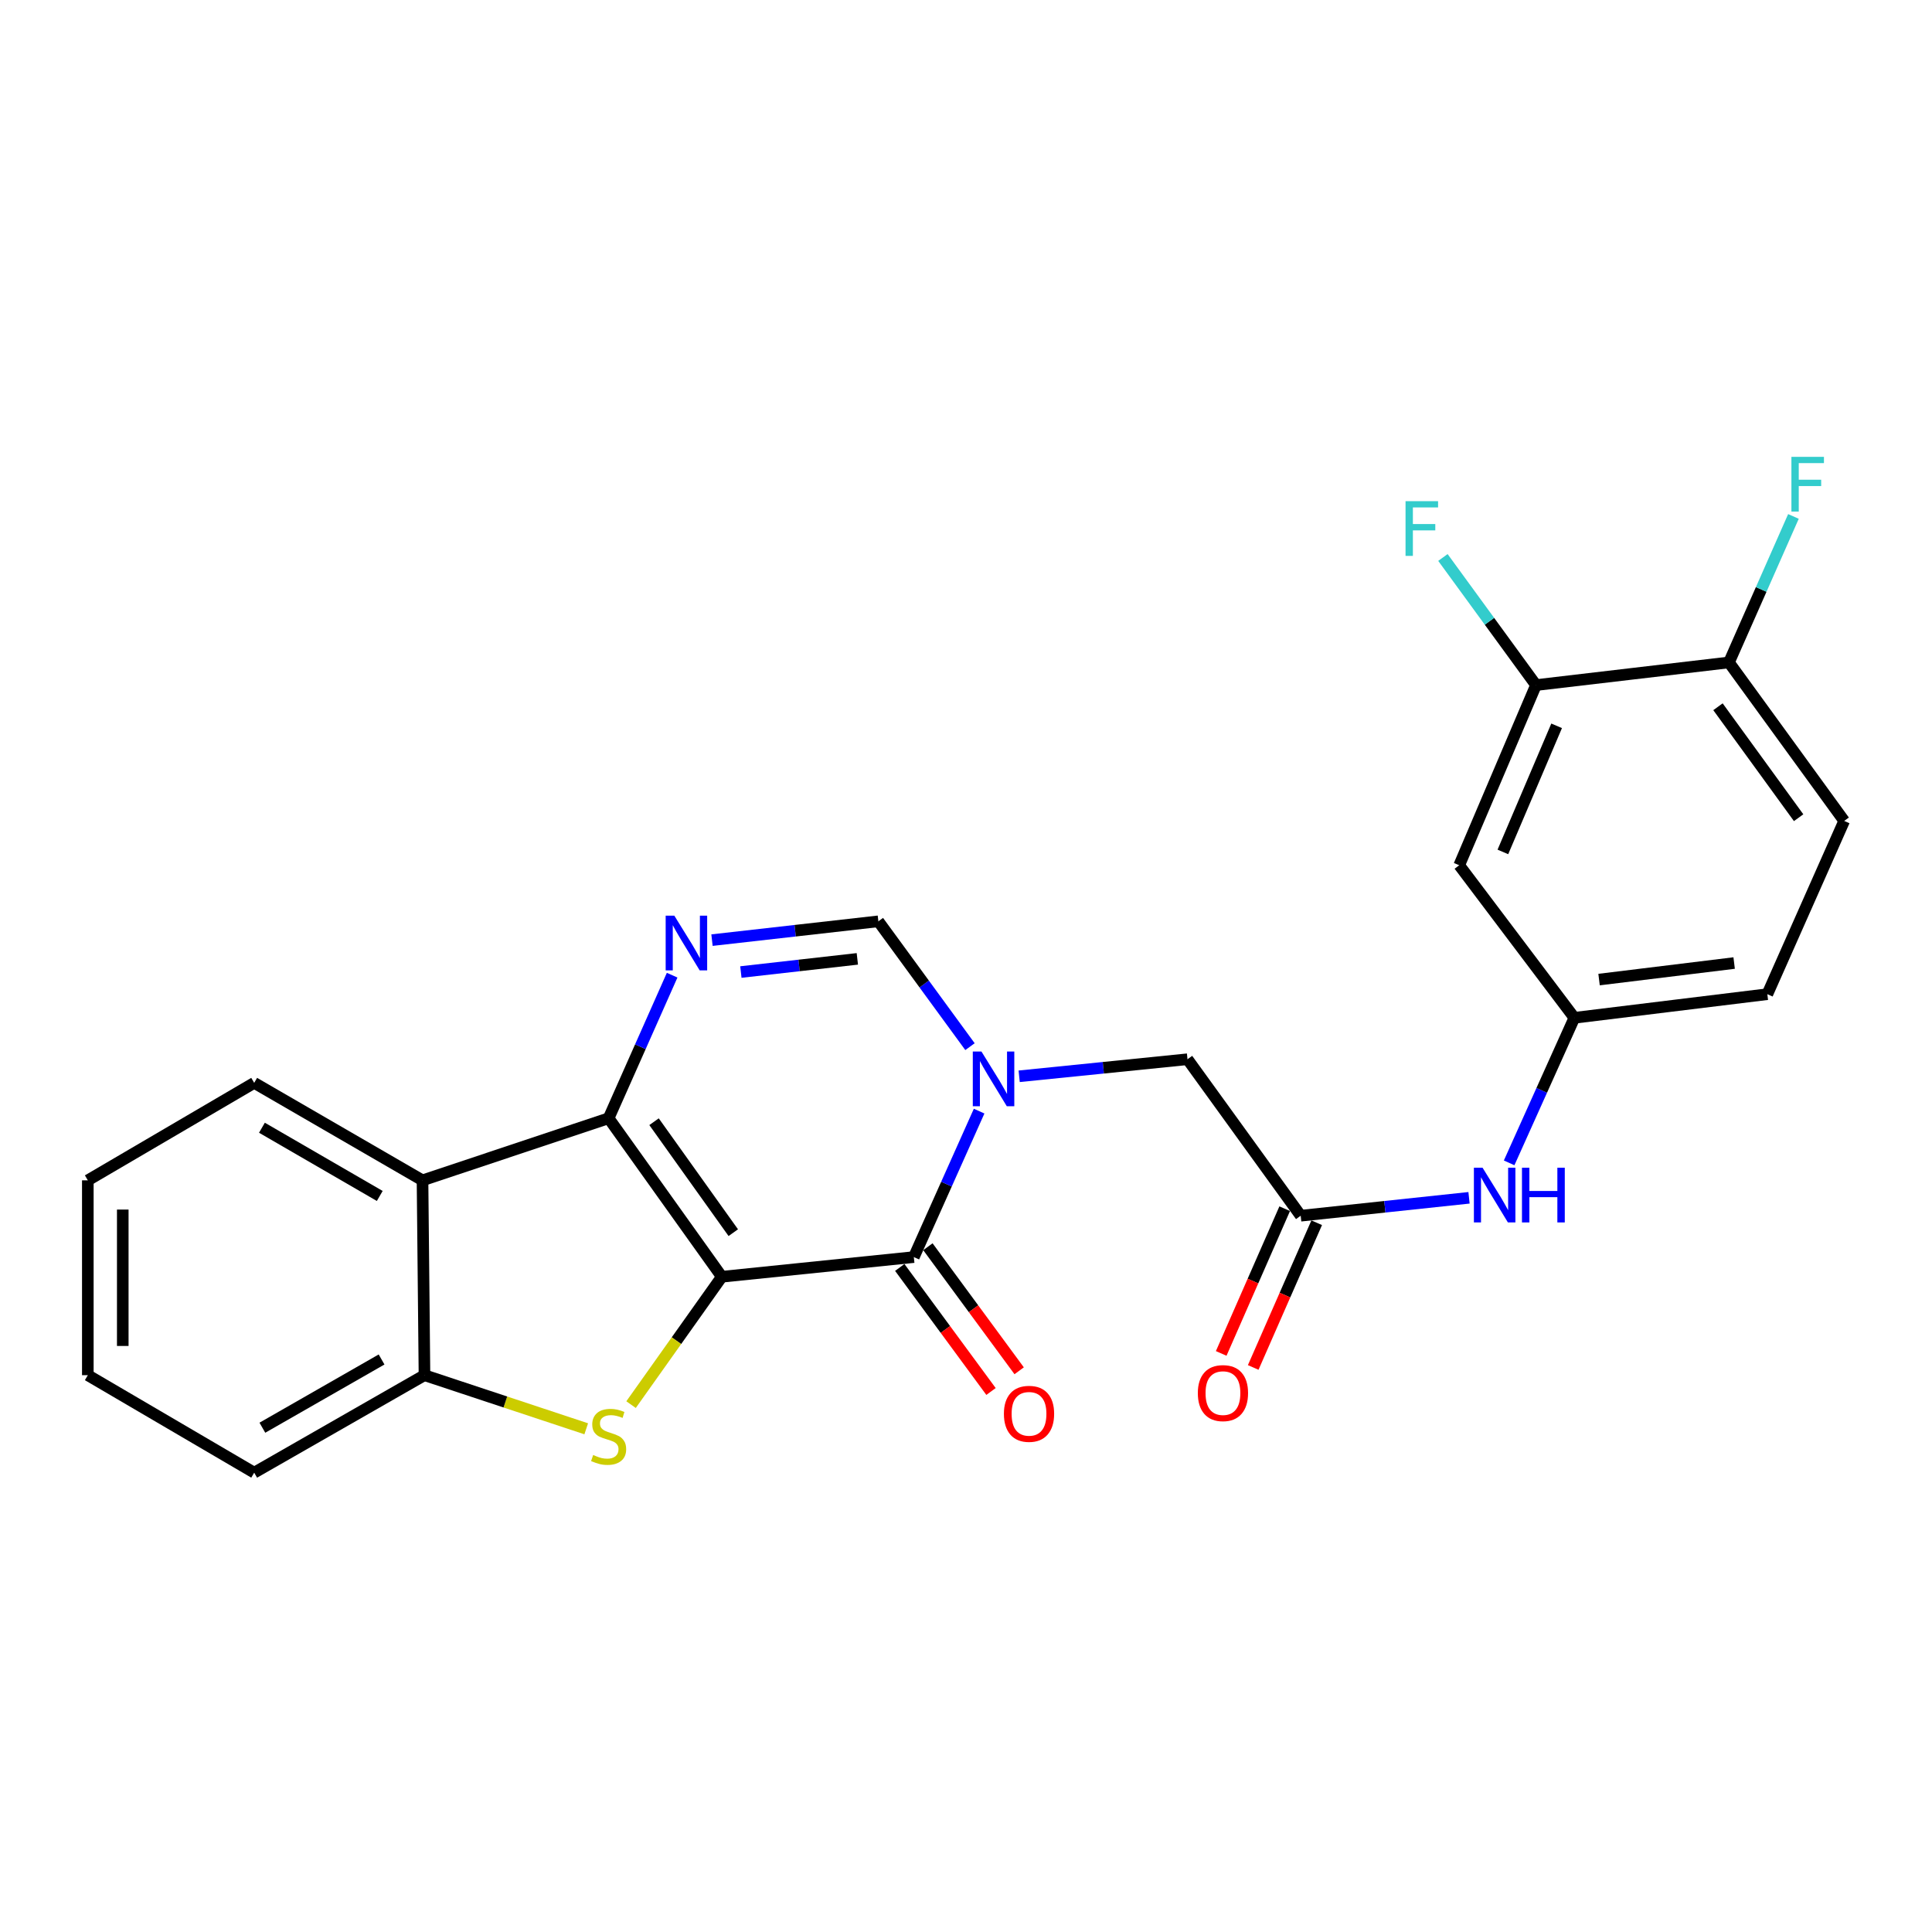 <?xml version='1.0' encoding='iso-8859-1'?>
<svg version='1.1' baseProfile='full'
              xmlns='http://www.w3.org/2000/svg'
                      xmlns:rdkit='http://www.rdkit.org/xml'
                      xmlns:xlink='http://www.w3.org/1999/xlink'
                  xml:space='preserve'
width='1000px' height='1000px' viewBox='0 0 1000 1000'>
<!-- END OF HEADER -->
<rect style='opacity:1.0;fill:#FFFFFF;stroke:none' width='1000' height='1000' x='0' y='0'> </rect>
<path class='bond-0' d='M 373.617,660.846 L 315.022,578.797' style='fill:none;fill-rule:evenodd;stroke:#000000;stroke-width:6px;stroke-linecap:butt;stroke-linejoin:miter;stroke-opacity:1' />
<path class='bond-0' d='M 379.547,638.026 L 338.531,580.593' style='fill:none;fill-rule:evenodd;stroke:#000000;stroke-width:6px;stroke-linecap:butt;stroke-linejoin:miter;stroke-opacity:1' />
<path class='bond-1' d='M 373.617,660.846 L 472.999,650.666' style='fill:none;fill-rule:evenodd;stroke:#000000;stroke-width:6px;stroke-linecap:butt;stroke-linejoin:miter;stroke-opacity:1' />
<path class='bond-3' d='M 373.617,660.846 L 350.125,693.938' style='fill:none;fill-rule:evenodd;stroke:#000000;stroke-width:6px;stroke-linecap:butt;stroke-linejoin:miter;stroke-opacity:1' />
<path class='bond-3' d='M 350.125,693.938 L 326.633,727.03' style='fill:none;fill-rule:evenodd;stroke:#CCCC00;stroke-width:6px;stroke-linecap:butt;stroke-linejoin:miter;stroke-opacity:1' />
<path class='bond-4' d='M 315.022,578.797 L 331.461,541.773' style='fill:none;fill-rule:evenodd;stroke:#000000;stroke-width:6px;stroke-linecap:butt;stroke-linejoin:miter;stroke-opacity:1' />
<path class='bond-4' d='M 331.461,541.773 L 347.9,504.748' style='fill:none;fill-rule:evenodd;stroke:#0000FF;stroke-width:6px;stroke-linecap:butt;stroke-linejoin:miter;stroke-opacity:1' />
<path class='bond-5' d='M 315.022,578.797 L 218.695,610.943' style='fill:none;fill-rule:evenodd;stroke:#000000;stroke-width:6px;stroke-linecap:butt;stroke-linejoin:miter;stroke-opacity:1' />
<path class='bond-2' d='M 472.999,650.666 L 489.897,612.89' style='fill:none;fill-rule:evenodd;stroke:#000000;stroke-width:6px;stroke-linecap:butt;stroke-linejoin:miter;stroke-opacity:1' />
<path class='bond-2' d='M 489.897,612.89 L 506.795,575.115' style='fill:none;fill-rule:evenodd;stroke:#0000FF;stroke-width:6px;stroke-linecap:butt;stroke-linejoin:miter;stroke-opacity:1' />
<path class='bond-13' d='M 465.714,656.025 L 489.331,688.129' style='fill:none;fill-rule:evenodd;stroke:#000000;stroke-width:6px;stroke-linecap:butt;stroke-linejoin:miter;stroke-opacity:1' />
<path class='bond-13' d='M 489.331,688.129 L 512.948,720.233' style='fill:none;fill-rule:evenodd;stroke:#FF0000;stroke-width:6px;stroke-linecap:butt;stroke-linejoin:miter;stroke-opacity:1' />
<path class='bond-13' d='M 480.284,645.307 L 503.901,677.411' style='fill:none;fill-rule:evenodd;stroke:#000000;stroke-width:6px;stroke-linecap:butt;stroke-linejoin:miter;stroke-opacity:1' />
<path class='bond-13' d='M 503.901,677.411 L 527.518,709.515' style='fill:none;fill-rule:evenodd;stroke:#FF0000;stroke-width:6px;stroke-linecap:butt;stroke-linejoin:miter;stroke-opacity:1' />
<path class='bond-6' d='M 502.062,541.743 L 478.351,509.308' style='fill:none;fill-rule:evenodd;stroke:#0000FF;stroke-width:6px;stroke-linecap:butt;stroke-linejoin:miter;stroke-opacity:1' />
<path class='bond-6' d='M 478.351,509.308 L 454.64,476.873' style='fill:none;fill-rule:evenodd;stroke:#000000;stroke-width:6px;stroke-linecap:butt;stroke-linejoin:miter;stroke-opacity:1' />
<path class='bond-9' d='M 527.522,557.085 L 571.084,552.672' style='fill:none;fill-rule:evenodd;stroke:#0000FF;stroke-width:6px;stroke-linecap:butt;stroke-linejoin:miter;stroke-opacity:1' />
<path class='bond-9' d='M 571.084,552.672 L 614.646,548.259' style='fill:none;fill-rule:evenodd;stroke:#000000;stroke-width:6px;stroke-linecap:butt;stroke-linejoin:miter;stroke-opacity:1' />
<path class='bond-7' d='M 303.432,739.544 L 261.571,725.668' style='fill:none;fill-rule:evenodd;stroke:#CCCC00;stroke-width:6px;stroke-linecap:butt;stroke-linejoin:miter;stroke-opacity:1' />
<path class='bond-7' d='M 261.571,725.668 L 219.71,711.793' style='fill:none;fill-rule:evenodd;stroke:#000000;stroke-width:6px;stroke-linecap:butt;stroke-linejoin:miter;stroke-opacity:1' />
<path class='bond-26' d='M 368.527,486.61 L 411.584,481.742' style='fill:none;fill-rule:evenodd;stroke:#0000FF;stroke-width:6px;stroke-linecap:butt;stroke-linejoin:miter;stroke-opacity:1' />
<path class='bond-26' d='M 411.584,481.742 L 454.64,476.873' style='fill:none;fill-rule:evenodd;stroke:#000000;stroke-width:6px;stroke-linecap:butt;stroke-linejoin:miter;stroke-opacity:1' />
<path class='bond-26' d='M 383.477,503.123 L 413.616,499.715' style='fill:none;fill-rule:evenodd;stroke:#0000FF;stroke-width:6px;stroke-linecap:butt;stroke-linejoin:miter;stroke-opacity:1' />
<path class='bond-26' d='M 413.616,499.715 L 443.755,496.307' style='fill:none;fill-rule:evenodd;stroke:#000000;stroke-width:6px;stroke-linecap:butt;stroke-linejoin:miter;stroke-opacity:1' />
<path class='bond-21' d='M 218.695,610.943 L 131.572,560.489' style='fill:none;fill-rule:evenodd;stroke:#000000;stroke-width:6px;stroke-linecap:butt;stroke-linejoin:miter;stroke-opacity:1' />
<path class='bond-21' d='M 196.562,619.028 L 135.576,583.709' style='fill:none;fill-rule:evenodd;stroke:#000000;stroke-width:6px;stroke-linecap:butt;stroke-linejoin:miter;stroke-opacity:1' />
<path class='bond-25' d='M 218.695,610.943 L 219.71,711.793' style='fill:none;fill-rule:evenodd;stroke:#000000;stroke-width:6px;stroke-linecap:butt;stroke-linejoin:miter;stroke-opacity:1' />
<path class='bond-22' d='M 219.71,711.793 L 131.572,762.248' style='fill:none;fill-rule:evenodd;stroke:#000000;stroke-width:6px;stroke-linecap:butt;stroke-linejoin:miter;stroke-opacity:1' />
<path class='bond-22' d='M 197.503,703.663 L 135.807,738.982' style='fill:none;fill-rule:evenodd;stroke:#000000;stroke-width:6px;stroke-linecap:butt;stroke-linejoin:miter;stroke-opacity:1' />
<path class='bond-8' d='M 673.241,629.252 L 614.646,548.259' style='fill:none;fill-rule:evenodd;stroke:#000000;stroke-width:6px;stroke-linecap:butt;stroke-linejoin:miter;stroke-opacity:1' />
<path class='bond-12' d='M 673.241,629.252 L 716.802,624.617' style='fill:none;fill-rule:evenodd;stroke:#000000;stroke-width:6px;stroke-linecap:butt;stroke-linejoin:miter;stroke-opacity:1' />
<path class='bond-12' d='M 716.802,624.617 L 760.364,619.982' style='fill:none;fill-rule:evenodd;stroke:#0000FF;stroke-width:6px;stroke-linecap:butt;stroke-linejoin:miter;stroke-opacity:1' />
<path class='bond-16' d='M 664.959,625.619 L 648.527,663.074' style='fill:none;fill-rule:evenodd;stroke:#000000;stroke-width:6px;stroke-linecap:butt;stroke-linejoin:miter;stroke-opacity:1' />
<path class='bond-16' d='M 648.527,663.074 L 632.094,700.53' style='fill:none;fill-rule:evenodd;stroke:#FF0000;stroke-width:6px;stroke-linecap:butt;stroke-linejoin:miter;stroke-opacity:1' />
<path class='bond-16' d='M 681.522,632.886 L 665.09,670.341' style='fill:none;fill-rule:evenodd;stroke:#000000;stroke-width:6px;stroke-linecap:butt;stroke-linejoin:miter;stroke-opacity:1' />
<path class='bond-16' d='M 665.09,670.341 L 648.658,707.796' style='fill:none;fill-rule:evenodd;stroke:#FF0000;stroke-width:6px;stroke-linecap:butt;stroke-linejoin:miter;stroke-opacity:1' />
<path class='bond-10' d='M 795.031,354.6 L 755.289,447.852' style='fill:none;fill-rule:evenodd;stroke:#000000;stroke-width:6px;stroke-linecap:butt;stroke-linejoin:miter;stroke-opacity:1' />
<path class='bond-10' d='M 805.71,375.679 L 777.89,440.956' style='fill:none;fill-rule:evenodd;stroke:#000000;stroke-width:6px;stroke-linecap:butt;stroke-linejoin:miter;stroke-opacity:1' />
<path class='bond-18' d='M 795.031,354.6 L 770.942,321.574' style='fill:none;fill-rule:evenodd;stroke:#000000;stroke-width:6px;stroke-linecap:butt;stroke-linejoin:miter;stroke-opacity:1' />
<path class='bond-18' d='M 770.942,321.574 L 746.852,288.548' style='fill:none;fill-rule:evenodd;stroke:#33CCCC;stroke-width:6px;stroke-linecap:butt;stroke-linejoin:miter;stroke-opacity:1' />
<path class='bond-28' d='M 795.031,354.6 L 894.906,342.873' style='fill:none;fill-rule:evenodd;stroke:#000000;stroke-width:6px;stroke-linecap:butt;stroke-linejoin:miter;stroke-opacity:1' />
<path class='bond-11' d='M 755.289,447.852 L 814.888,526.815' style='fill:none;fill-rule:evenodd;stroke:#000000;stroke-width:6px;stroke-linecap:butt;stroke-linejoin:miter;stroke-opacity:1' />
<path class='bond-14' d='M 781.126,601.895 L 798.007,564.355' style='fill:none;fill-rule:evenodd;stroke:#0000FF;stroke-width:6px;stroke-linecap:butt;stroke-linejoin:miter;stroke-opacity:1' />
<path class='bond-14' d='M 798.007,564.355 L 814.888,526.815' style='fill:none;fill-rule:evenodd;stroke:#000000;stroke-width:6px;stroke-linecap:butt;stroke-linejoin:miter;stroke-opacity:1' />
<path class='bond-19' d='M 814.888,526.815 L 914.772,514.586' style='fill:none;fill-rule:evenodd;stroke:#000000;stroke-width:6px;stroke-linecap:butt;stroke-linejoin:miter;stroke-opacity:1' />
<path class='bond-19' d='M 827.672,507.027 L 897.592,498.467' style='fill:none;fill-rule:evenodd;stroke:#000000;stroke-width:6px;stroke-linecap:butt;stroke-linejoin:miter;stroke-opacity:1' />
<path class='bond-15' d='M 894.906,342.873 L 954.545,424.911' style='fill:none;fill-rule:evenodd;stroke:#000000;stroke-width:6px;stroke-linecap:butt;stroke-linejoin:miter;stroke-opacity:1' />
<path class='bond-15' d='M 889.222,365.814 L 930.969,423.241' style='fill:none;fill-rule:evenodd;stroke:#000000;stroke-width:6px;stroke-linecap:butt;stroke-linejoin:miter;stroke-opacity:1' />
<path class='bond-20' d='M 894.906,342.873 L 911.596,305.09' style='fill:none;fill-rule:evenodd;stroke:#000000;stroke-width:6px;stroke-linecap:butt;stroke-linejoin:miter;stroke-opacity:1' />
<path class='bond-20' d='M 911.596,305.09 L 928.285,267.306' style='fill:none;fill-rule:evenodd;stroke:#33CCCC;stroke-width:6px;stroke-linecap:butt;stroke-linejoin:miter;stroke-opacity:1' />
<path class='bond-17' d='M 954.545,424.911 L 914.772,514.586' style='fill:none;fill-rule:evenodd;stroke:#000000;stroke-width:6px;stroke-linecap:butt;stroke-linejoin:miter;stroke-opacity:1' />
<path class='bond-23' d='M 131.572,560.489 L 45.455,610.943' style='fill:none;fill-rule:evenodd;stroke:#000000;stroke-width:6px;stroke-linecap:butt;stroke-linejoin:miter;stroke-opacity:1' />
<path class='bond-24' d='M 131.572,762.248 L 45.455,711.793' style='fill:none;fill-rule:evenodd;stroke:#000000;stroke-width:6px;stroke-linecap:butt;stroke-linejoin:miter;stroke-opacity:1' />
<path class='bond-27' d='M 45.455,610.943 L 45.455,711.793' style='fill:none;fill-rule:evenodd;stroke:#000000;stroke-width:6px;stroke-linecap:butt;stroke-linejoin:miter;stroke-opacity:1' />
<path class='bond-27' d='M 63.542,626.071 L 63.542,696.665' style='fill:none;fill-rule:evenodd;stroke:#000000;stroke-width:6px;stroke-linecap:butt;stroke-linejoin:miter;stroke-opacity:1' />
<path  class='atom-3' d='M 507.999 544.269
L 517.279 559.269
Q 518.199 560.749, 519.679 563.429
Q 521.159 566.109, 521.239 566.269
L 521.239 544.269
L 524.999 544.269
L 524.999 572.589
L 521.119 572.589
L 511.159 556.189
Q 509.999 554.269, 508.759 552.069
Q 507.559 549.869, 507.199 549.189
L 507.199 572.589
L 503.519 572.589
L 503.519 544.269
L 507.999 544.269
' fill='#0000FF'/>
<path  class='atom-4' d='M 307.022 753.106
Q 307.342 753.226, 308.662 753.786
Q 309.982 754.346, 311.422 754.706
Q 312.902 755.026, 314.342 755.026
Q 317.022 755.026, 318.582 753.746
Q 320.142 752.426, 320.142 750.146
Q 320.142 748.586, 319.342 747.626
Q 318.582 746.666, 317.382 746.146
Q 316.182 745.626, 314.182 745.026
Q 311.662 744.266, 310.142 743.546
Q 308.662 742.826, 307.582 741.306
Q 306.542 739.786, 306.542 737.226
Q 306.542 733.666, 308.942 731.466
Q 311.382 729.266, 316.182 729.266
Q 319.462 729.266, 323.182 730.826
L 322.262 733.906
Q 318.862 732.506, 316.302 732.506
Q 313.542 732.506, 312.022 733.666
Q 310.502 734.786, 310.542 736.746
Q 310.542 738.266, 311.302 739.186
Q 312.102 740.106, 313.222 740.626
Q 314.382 741.146, 316.302 741.746
Q 318.862 742.546, 320.382 743.346
Q 321.902 744.146, 322.982 745.786
Q 324.102 747.386, 324.102 750.146
Q 324.102 754.066, 321.462 756.186
Q 318.862 758.266, 314.502 758.266
Q 311.982 758.266, 310.062 757.706
Q 308.182 757.186, 305.942 756.266
L 307.022 753.106
' fill='#CCCC00'/>
<path  class='atom-5' d='M 349.028 473.947
L 358.308 488.947
Q 359.228 490.427, 360.708 493.107
Q 362.188 495.787, 362.268 495.947
L 362.268 473.947
L 366.028 473.947
L 366.028 502.267
L 362.148 502.267
L 352.188 485.867
Q 351.028 483.947, 349.788 481.747
Q 348.588 479.547, 348.228 478.867
L 348.228 502.267
L 344.548 502.267
L 344.548 473.947
L 349.028 473.947
' fill='#0000FF'/>
<path  class='atom-13' d='M 767.368 604.41
L 776.648 619.41
Q 777.568 620.89, 779.048 623.57
Q 780.528 626.25, 780.608 626.41
L 780.608 604.41
L 784.368 604.41
L 784.368 632.73
L 780.488 632.73
L 770.528 616.33
Q 769.368 614.41, 768.128 612.21
Q 766.928 610.01, 766.568 609.33
L 766.568 632.73
L 762.888 632.73
L 762.888 604.41
L 767.368 604.41
' fill='#0000FF'/>
<path  class='atom-13' d='M 787.768 604.41
L 791.608 604.41
L 791.608 616.45
L 806.088 616.45
L 806.088 604.41
L 809.928 604.41
L 809.928 632.73
L 806.088 632.73
L 806.088 619.65
L 791.608 619.65
L 791.608 632.73
L 787.768 632.73
L 787.768 604.41
' fill='#0000FF'/>
<path  class='atom-14' d='M 519.618 731.789
Q 519.618 724.989, 522.978 721.189
Q 526.338 717.389, 532.618 717.389
Q 538.898 717.389, 542.258 721.189
Q 545.618 724.989, 545.618 731.789
Q 545.618 738.669, 542.218 742.589
Q 538.818 746.469, 532.618 746.469
Q 526.378 746.469, 522.978 742.589
Q 519.618 738.709, 519.618 731.789
M 532.618 743.269
Q 536.938 743.269, 539.258 740.389
Q 541.618 737.469, 541.618 731.789
Q 541.618 726.229, 539.258 723.429
Q 536.938 720.589, 532.618 720.589
Q 528.298 720.589, 525.938 723.389
Q 523.618 726.189, 523.618 731.789
Q 523.618 737.509, 525.938 740.389
Q 528.298 743.269, 532.618 743.269
' fill='#FF0000'/>
<path  class='atom-17' d='M 619.995 721.067
Q 619.995 714.267, 623.355 710.467
Q 626.715 706.667, 632.995 706.667
Q 639.275 706.667, 642.635 710.467
Q 645.995 714.267, 645.995 721.067
Q 645.995 727.947, 642.595 731.867
Q 639.195 735.747, 632.995 735.747
Q 626.755 735.747, 623.355 731.867
Q 619.995 727.987, 619.995 721.067
M 632.995 732.547
Q 637.315 732.547, 639.635 729.667
Q 641.995 726.747, 641.995 721.067
Q 641.995 715.507, 639.635 712.707
Q 637.315 709.867, 632.995 709.867
Q 628.675 709.867, 626.315 712.667
Q 623.995 715.467, 623.995 721.067
Q 623.995 726.787, 626.315 729.667
Q 628.675 732.547, 632.995 732.547
' fill='#FF0000'/>
<path  class='atom-19' d='M 727.505 259.406
L 744.345 259.406
L 744.345 262.646
L 731.305 262.646
L 731.305 271.246
L 742.905 271.246
L 742.905 274.526
L 731.305 274.526
L 731.305 287.726
L 727.505 287.726
L 727.505 259.406
' fill='#33CCCC'/>
<path  class='atom-21' d='M 927.234 236.465
L 944.074 236.465
L 944.074 239.705
L 931.034 239.705
L 931.034 248.305
L 942.634 248.305
L 942.634 251.585
L 931.034 251.585
L 931.034 264.785
L 927.234 264.785
L 927.234 236.465
' fill='#33CCCC'/>
</svg>
